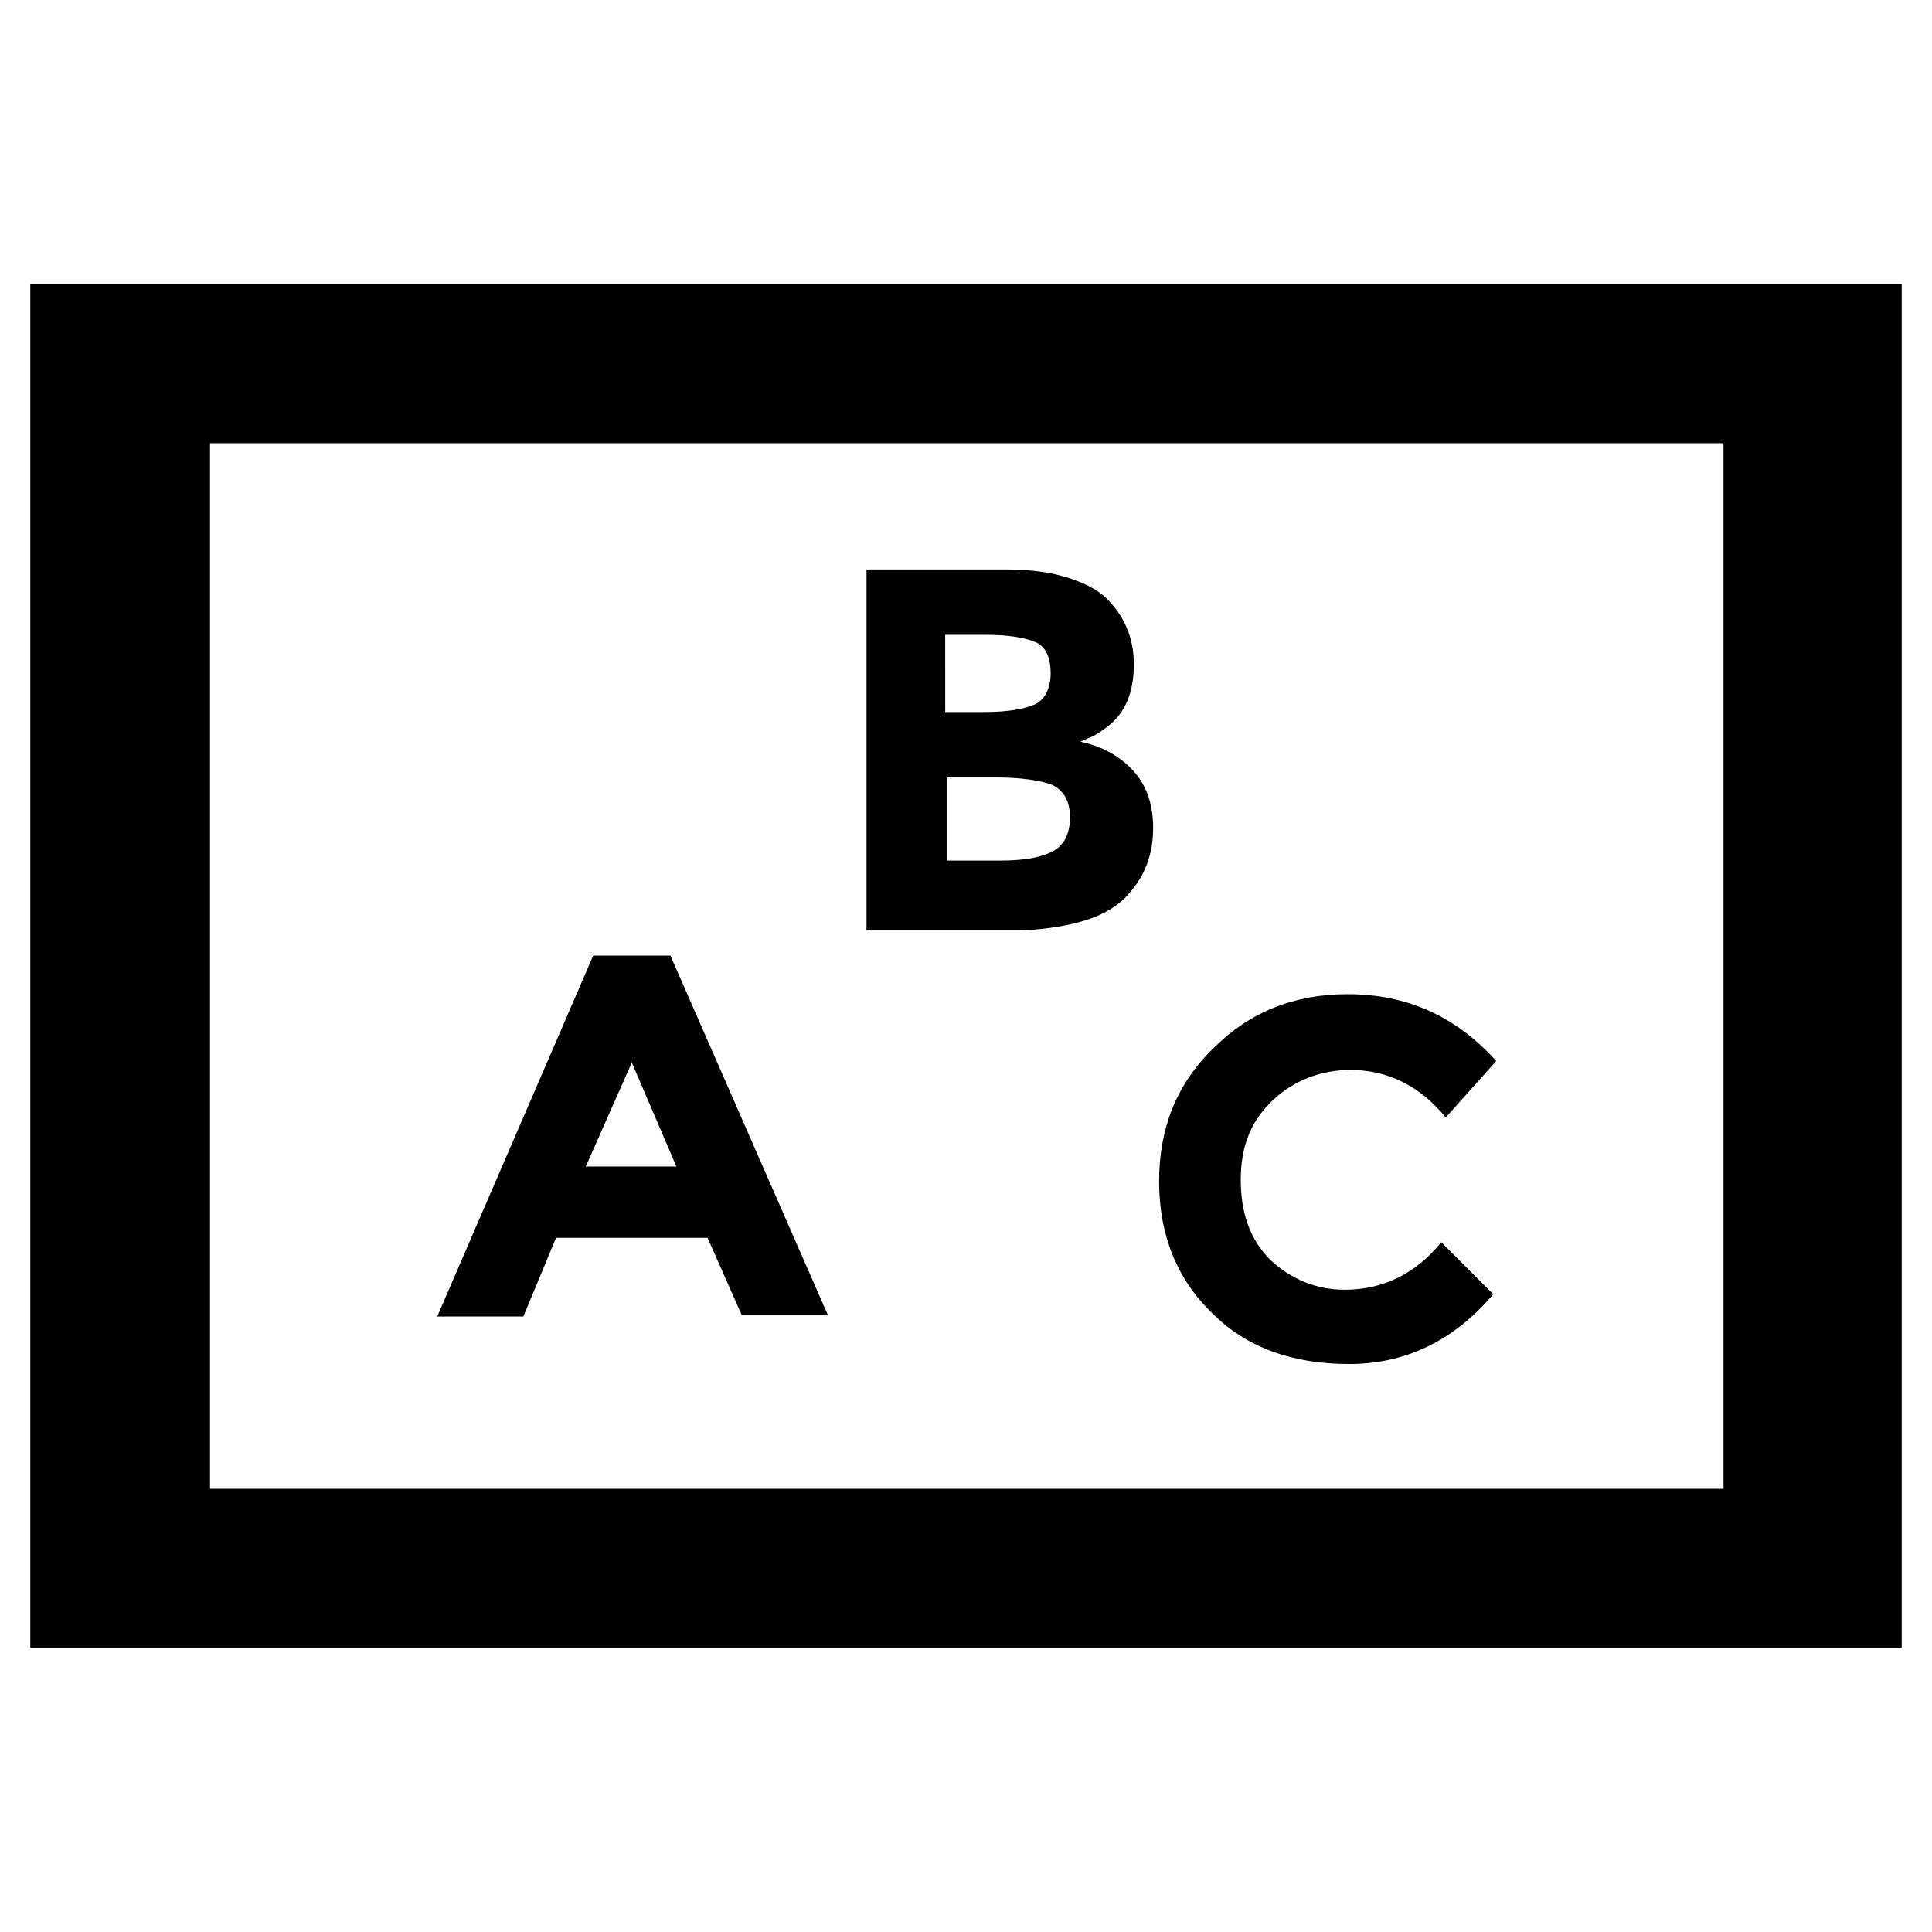 <?xml version="1.0" encoding="UTF-8"?>
<!-- Uploaded to: ICON Repo, www.iconrepo.com, Generator: ICON Repo Mixer Tools -->
<svg fill="#000000" width="800px" height="800px" version="1.1" viewBox="144 144 512 512" xmlns="http://www.w3.org/2000/svg">
 <g>
  <path d="m152.03 219.34v361.32h495.94v-361.32zm448.31 319.21h-400.68v-277.1h401.08v277.1z"/>
  <path d="m291.36 472.03h40.148l9.055 20.469h22.828l-41.723-95.254h-20.469l-41.328 95.645h22.828zm20.074-46.445 11.809 27.551h-24.008z"/>
  <path d="m442.9 381.11c4.723-5.117 6.691-11.02 6.691-17.711 0-5.902-1.574-11.02-5.117-14.957-3.543-3.938-8.266-6.691-14.168-7.871 1.574-0.789 2.754-1.18 3.543-1.574 0.789-0.395 1.969-1.18 3.543-2.363 4.723-3.543 7.086-9.055 7.086-16.531 0-6.297-1.969-11.809-6.297-16.531-2.363-2.754-5.902-4.723-10.629-6.297-4.723-1.574-10.234-2.363-16.926-2.363h-37v95.645h41.723c12.984-0.785 22.434-3.543 27.551-9.445zm-48.02-68.879h10.234c6.297 0 10.629 0.789 13.383 1.969 2.754 1.18 3.938 4.328 3.938 8.266s-1.574 7.086-4.328 8.266c-2.754 1.18-7.086 1.969-13.383 1.969h-10.234l-0.004-20.469zm0 59.828v-22.043h12.594c7.086 0 12.203 0.789 15.352 1.969 3.148 1.574 4.723 4.328 4.723 8.66 0 4.328-1.574 7.477-4.723 9.055-3.148 1.574-7.477 2.363-13.777 2.363z"/>
  <path d="m501.55 505.48c14.562 0 27.551-5.902 38.18-18.5l-13.777-13.777c-6.691 8.266-15.352 12.594-25.586 12.594-7.477 0-14.168-2.754-19.68-7.871-5.512-5.512-7.871-12.594-7.871-21.254 0-9.055 2.754-15.742 8.66-21.254 5.512-5.117 12.594-7.871 20.469-7.871 9.84 0 18.5 4.328 25.191 12.594l13.383-14.957c-10.629-11.809-23.617-17.711-39.359-17.711-14.168 0-25.977 4.723-35.426 14.168-9.84 9.445-14.562 21.254-14.562 35.426 0 14.168 4.723 25.977 14.168 35.031 9.055 9.051 21.254 13.383 36.211 13.383z"/>
 </g>
</svg>